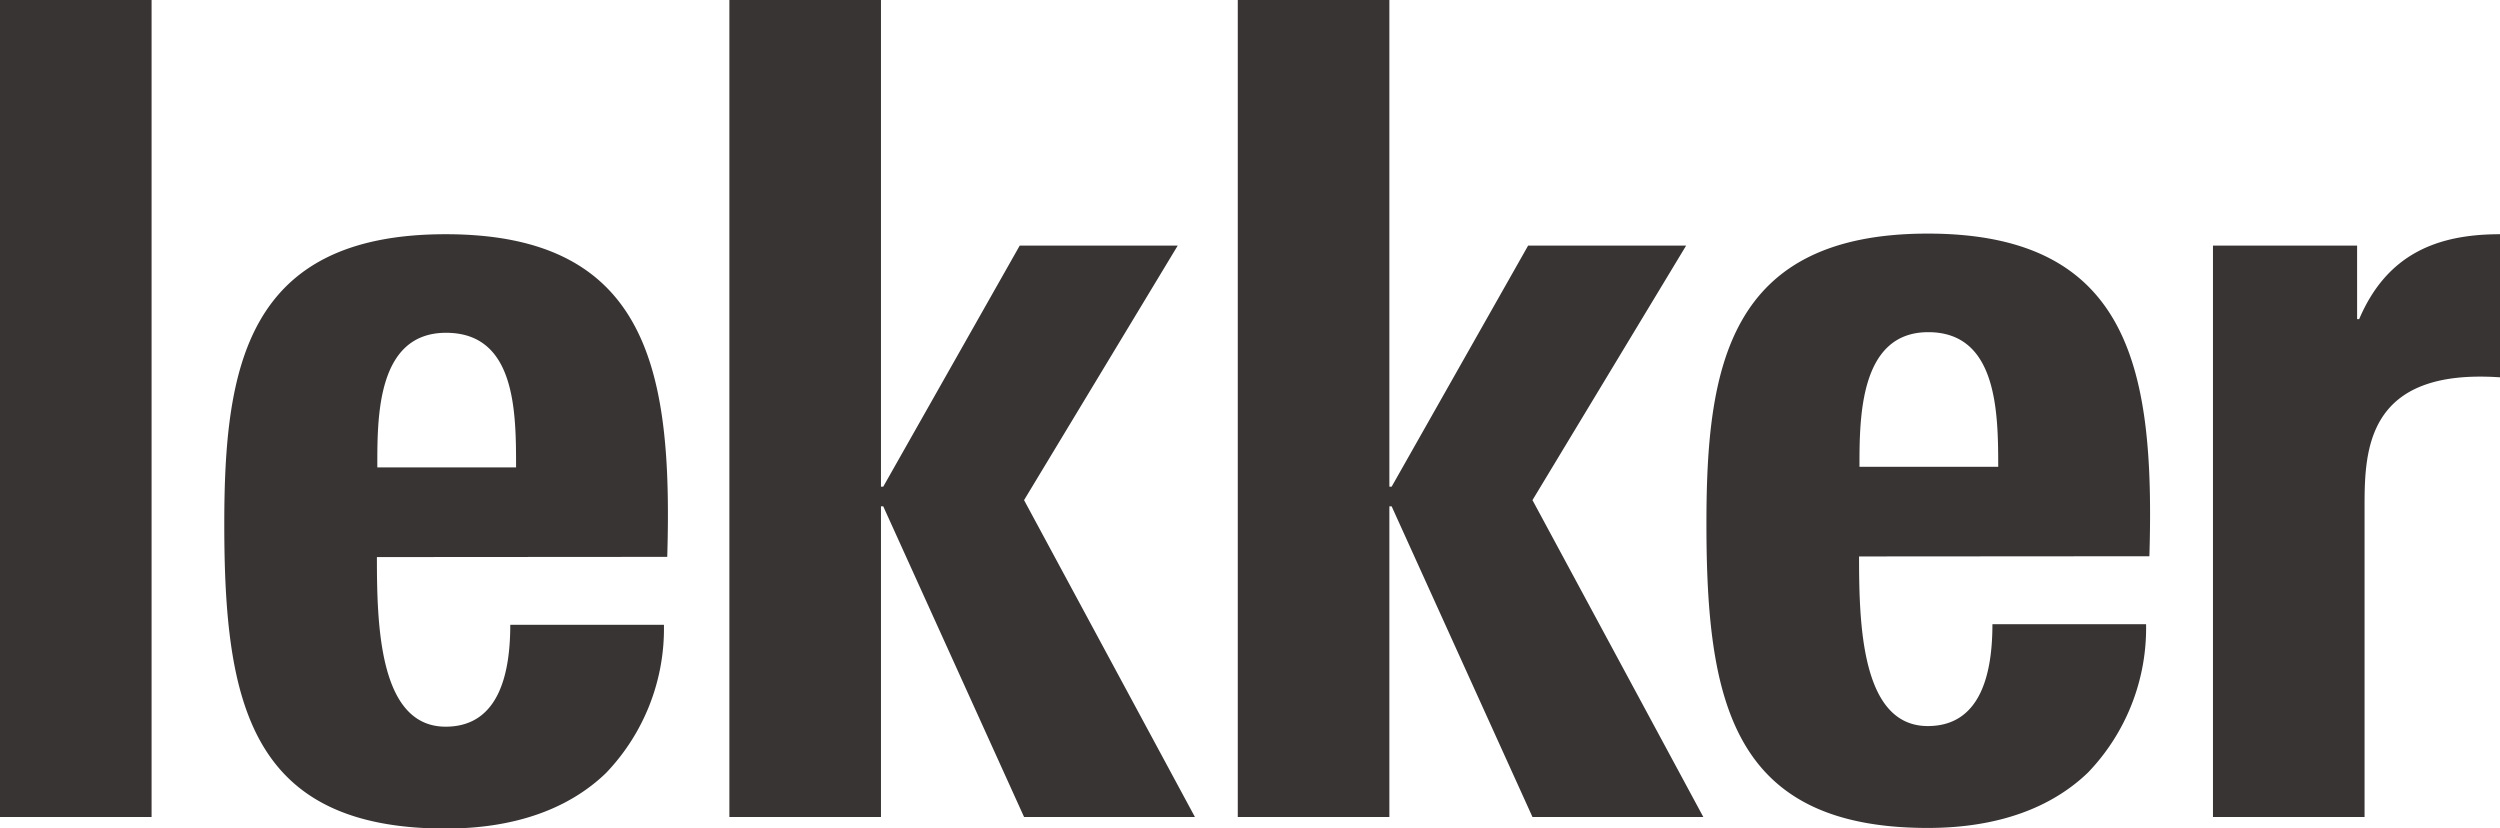 <svg id="Laag_1" data-name="Laag 1" xmlns="http://www.w3.org/2000/svg" viewBox="0 0 120.72 40"><defs><style>.lekker-fill{fill:#383434;}</style></defs><path class="lekker-fill" d="M106.86,11.86V39.45h7.32v-15c0-2.74.11-6.67,6.54-6.23V11.31c-3,0-5.45.93-6.8,4.1h-.1V11.86Zm-3.07,15c.26-8.86-.83-15.58-10.7-15.58-9.65,0-10.69,6.45-10.69,14,0,8.63,1.25,14.7,10.69,14.7,3.43,0,6-1,7.74-2.68a10.07,10.07,0,0,0,2.8-7.16H96.21c0,2.3-.52,4.92-3.12,4.92-3.21,0-3.32-4.92-3.32-8.19Zm-14-4.32c0-2.35,0-6.5,3.32-6.5s3.38,3.82,3.38,6.5ZM67.09,39.45v-15h.11l6.8,15h8.25L74,24.15l7.42-12.29H73.79L67.2,23.5h-.11V0H59.77V39.45Zm-24.55,0v-15h.11l6.8,15H57.7l-8.25-15.3,7.42-12.29H49.24L42.65,23.5h-.11V0H35.22V39.45ZM32.22,26.89c.26-8.86-.83-15.58-10.7-15.58-9.65,0-10.69,6.45-10.69,14,0,8.63,1.24,14.7,10.69,14.7,3.43,0,6-1,7.74-2.68a10.07,10.07,0,0,0,2.8-7.16H24.64c0,2.3-.52,4.92-3.12,4.92-3.22,0-3.32-4.92-3.32-8.19Zm-14-4.32c0-2.35-.05-6.5,3.32-6.5s3.38,3.82,3.38,6.5ZM0,39.45H7.32V0H0Z"/></svg>
